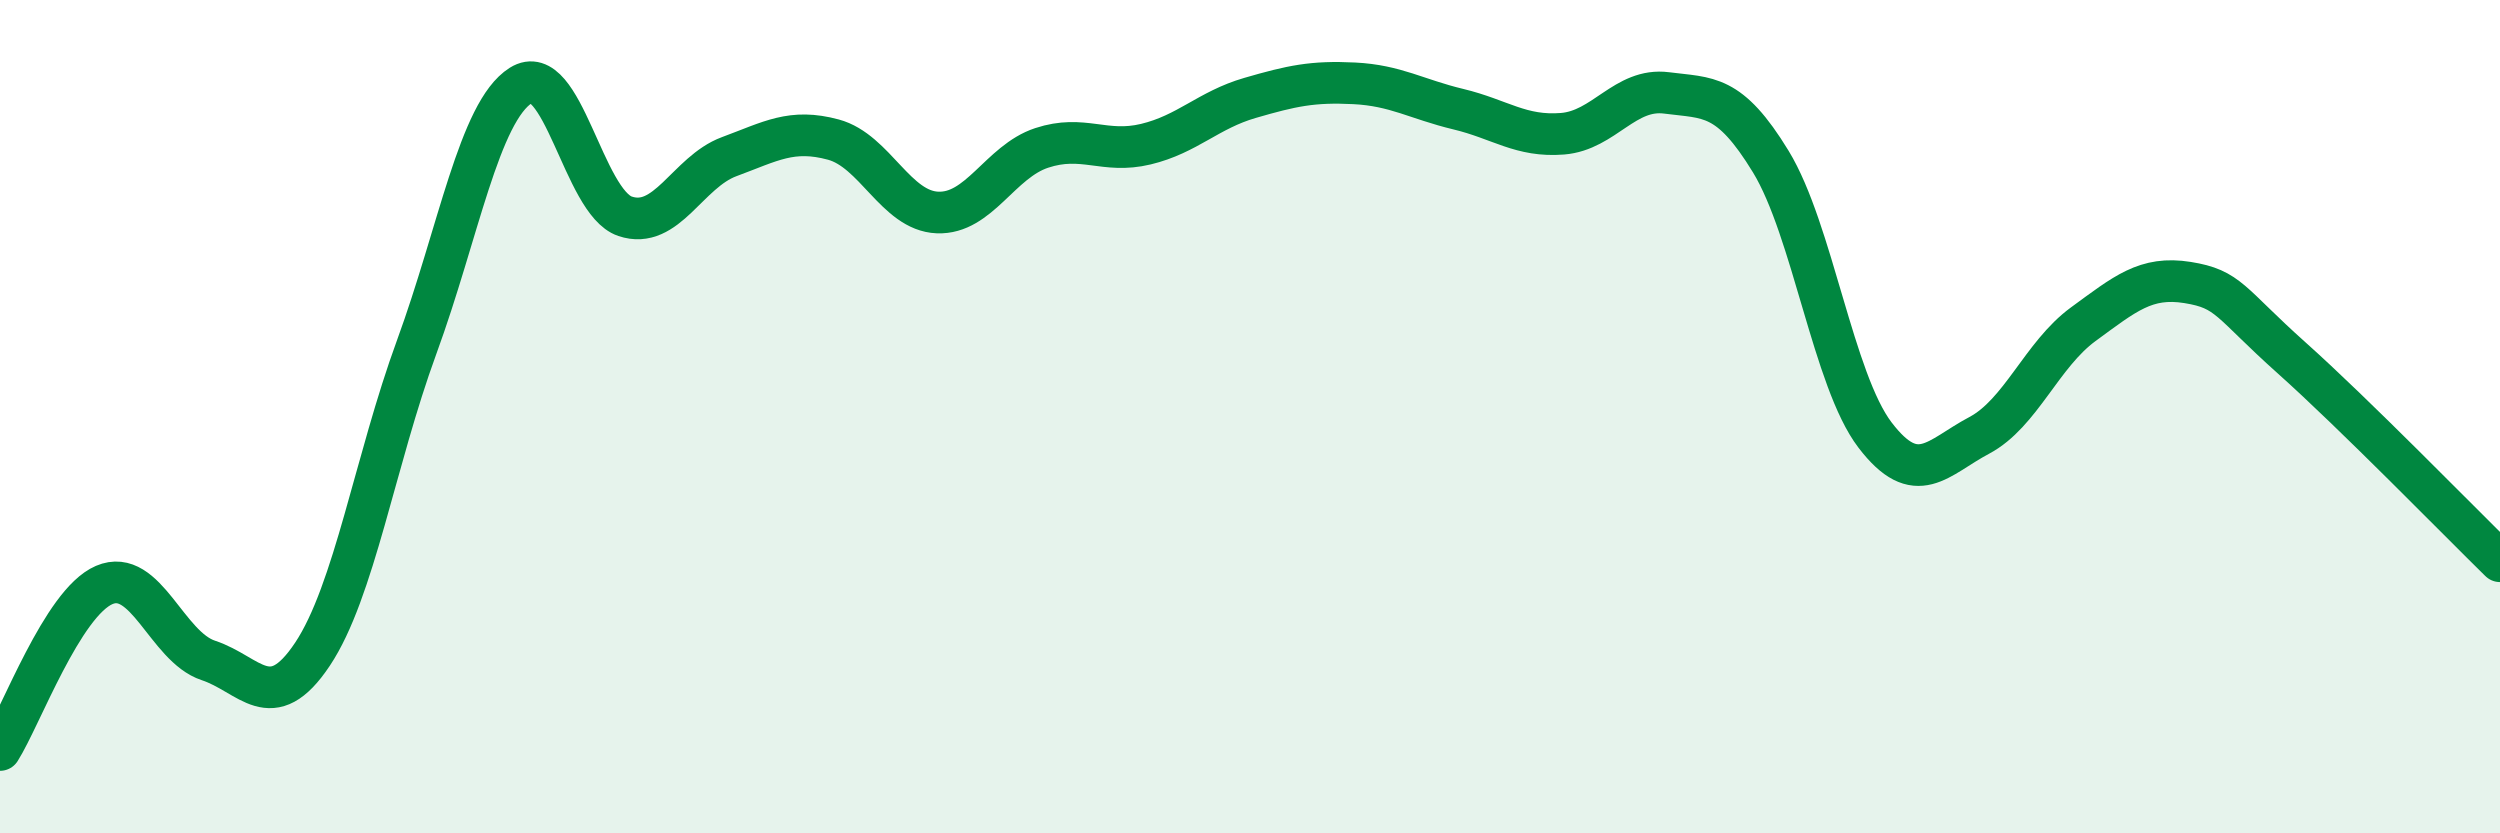 
    <svg width="60" height="20" viewBox="0 0 60 20" xmlns="http://www.w3.org/2000/svg">
      <path
        d="M 0,18 C 0.5,17.21 1.5,14.47 2.5,14.04 C 3.5,13.61 4,15.52 5,15.85 C 6,16.18 6.5,17.2 7.5,15.7 C 8.5,14.2 9,11.06 10,8.33 C 11,5.6 11.5,2.68 12.5,2.05 C 13.5,1.42 14,4.85 15,5.19 C 16,5.53 16.5,4.13 17.5,3.76 C 18.5,3.39 19,3.08 20,3.35 C 21,3.62 21.5,5.06 22.5,5.1 C 23.5,5.14 24,3.88 25,3.55 C 26,3.22 26.5,3.7 27.5,3.46 C 28.5,3.22 29,2.64 30,2.35 C 31,2.06 31.5,1.95 32.5,2 C 33.5,2.05 34,2.38 35,2.62 C 36,2.86 36.5,3.29 37.5,3.21 C 38.5,3.13 39,2.1 40,2.23 C 41,2.36 41.5,2.24 42.5,3.88 C 43.5,5.52 44,9.13 45,10.44 C 46,11.75 46.5,10.98 47.5,10.45 C 48.5,9.92 49,8.51 50,7.78 C 51,7.05 51.5,6.62 52.5,6.78 C 53.5,6.94 53.5,7.25 55,8.59 C 56.5,9.93 59,12.49 60,13.47L60 20L0 20Z"
        fill="#008740"
        opacity="0.1"
        stroke-linecap="round"
        stroke-linejoin="round"
      />
      <path
        d="M 0,18 C 0.5,17.21 1.5,14.47 2.5,14.04 C 3.5,13.61 4,15.52 5,15.85 C 6,16.18 6.5,17.2 7.5,15.7 C 8.5,14.2 9,11.06 10,8.33 C 11,5.6 11.5,2.68 12.5,2.05 C 13.5,1.42 14,4.85 15,5.19 C 16,5.53 16.5,4.13 17.5,3.76 C 18.5,3.39 19,3.08 20,3.35 C 21,3.62 21.5,5.06 22.5,5.1 C 23.5,5.14 24,3.88 25,3.55 C 26,3.22 26.5,3.7 27.5,3.46 C 28.5,3.22 29,2.64 30,2.35 C 31,2.06 31.5,1.95 32.5,2 C 33.5,2.05 34,2.38 35,2.62 C 36,2.86 36.5,3.29 37.5,3.21 C 38.5,3.13 39,2.1 40,2.23 C 41,2.36 41.5,2.24 42.5,3.88 C 43.5,5.52 44,9.13 45,10.44 C 46,11.75 46.5,10.98 47.5,10.45 C 48.5,9.92 49,8.51 50,7.78 C 51,7.05 51.5,6.62 52.5,6.78 C 53.5,6.94 53.5,7.25 55,8.59 C 56.5,9.93 59,12.49 60,13.47"
        stroke="#008740"
        stroke-width="1"
        fill="none"
        stroke-linecap="round"
        stroke-linejoin="round"
      />
    </svg>
  